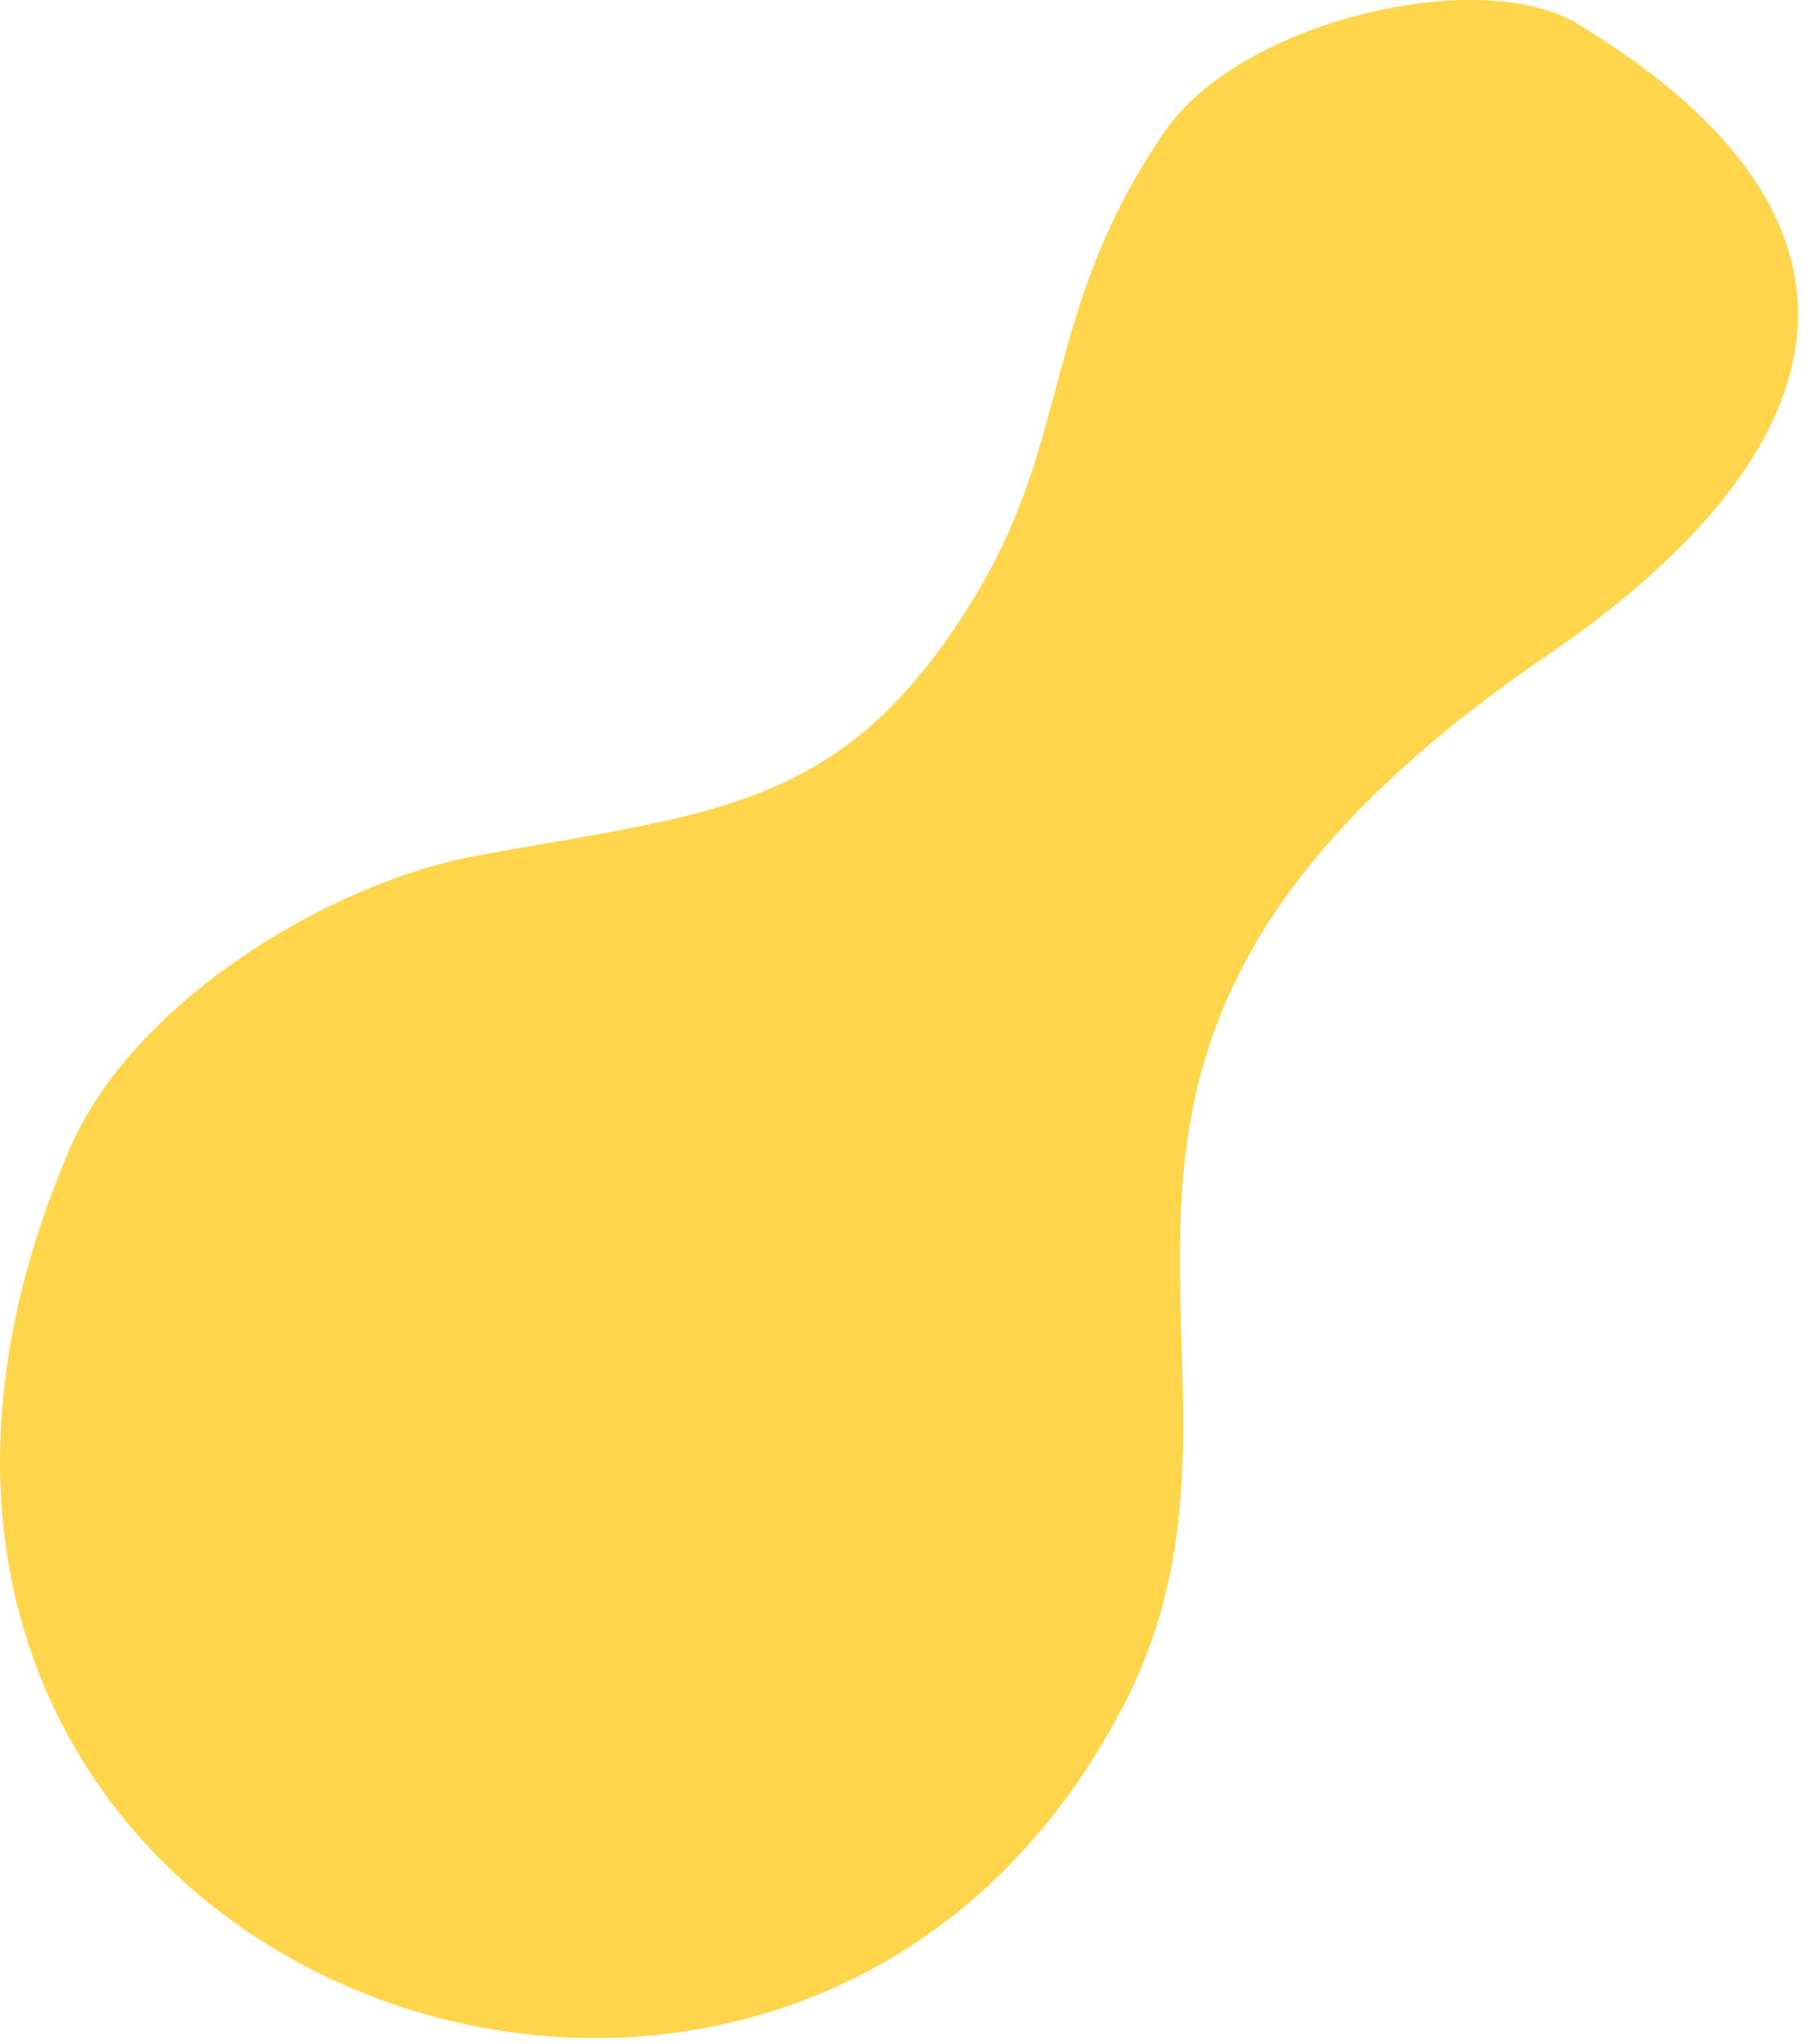 <?xml version="1.0" encoding="UTF-8"?> <svg xmlns="http://www.w3.org/2000/svg" width="132" height="149" viewBox="0 0 132 149" fill="none"> <path fill-rule="evenodd" clip-rule="evenodd" d="M112.845 47.77C133.666 33.551 139.671 16.612 115.018 1.719C108.013 -2.514 90.498 1.427 84.893 9.65C76.032 22.652 78.227 31.631 71.19 43.324C61.684 59.12 52.27 59.16 34.756 62.381C23.893 64.379 9.661 73.095 5.086 83.747C-20.441 143.183 57.149 172.904 82.063 124.071C94.96 98.793 69.846 77.133 112.844 47.77H112.845Z" fill="#FFD54C"></path> </svg> 